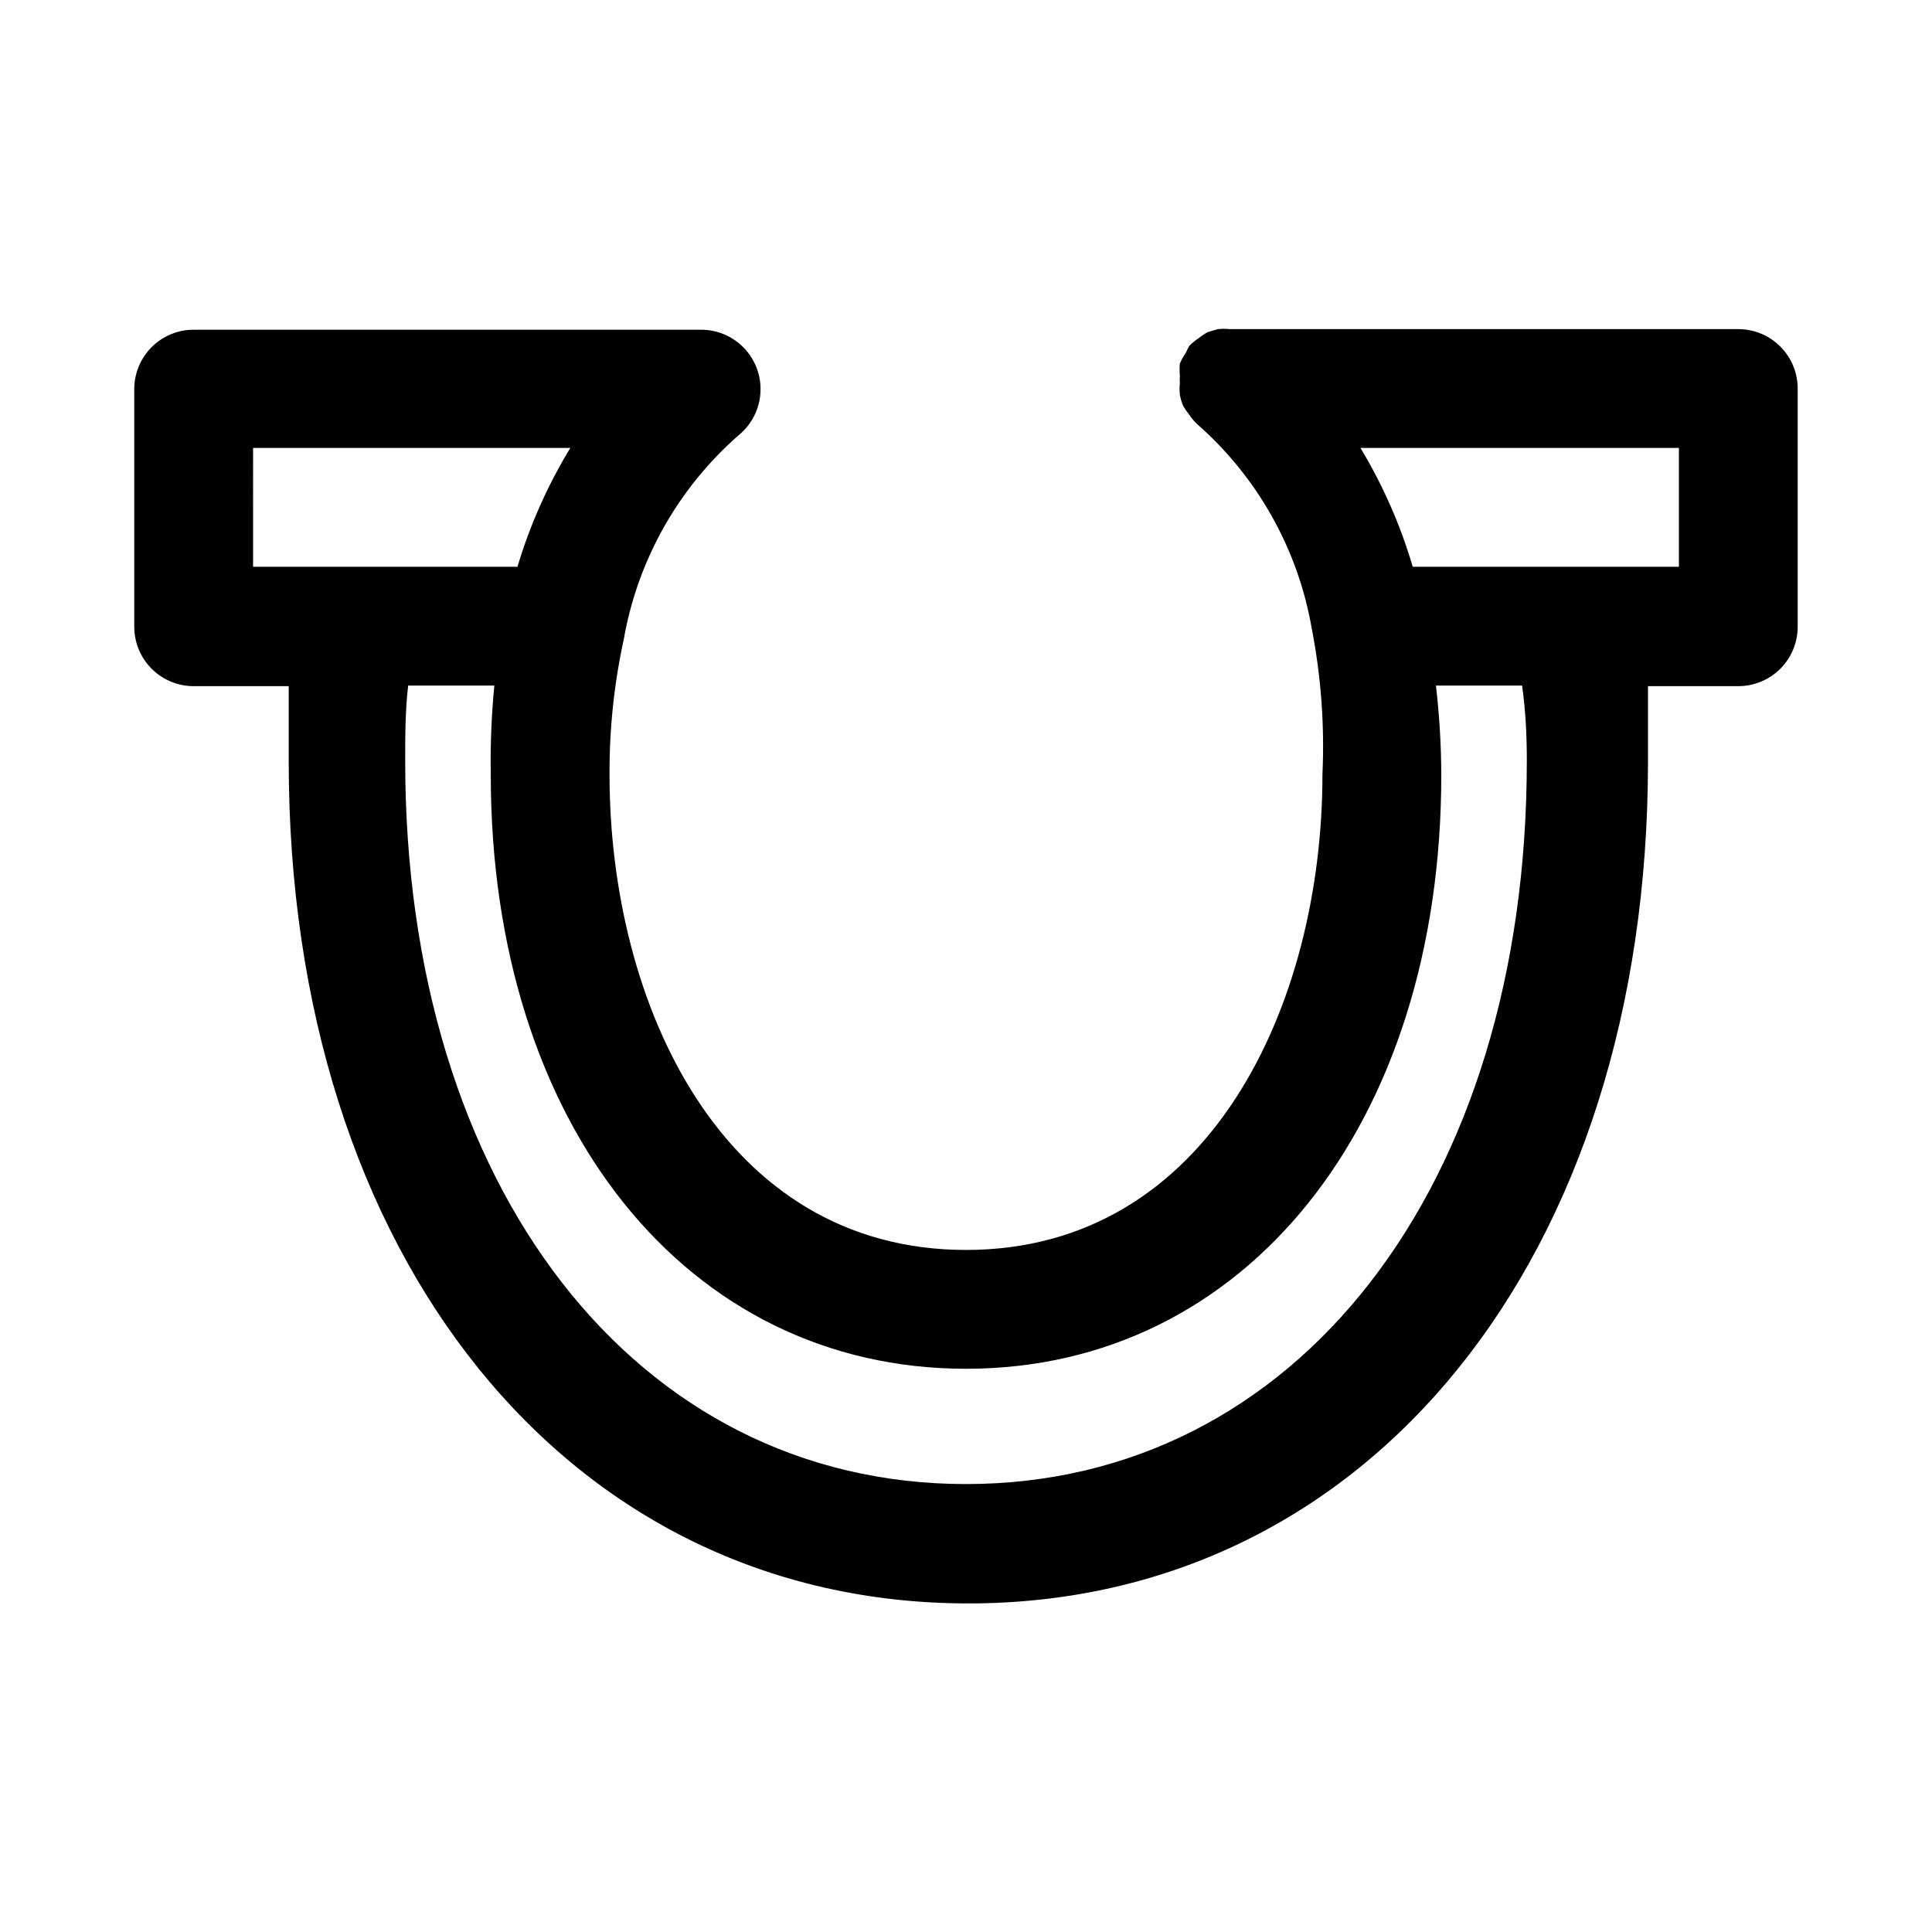 <?xml version="1.0" encoding="UTF-8"?>
<!-- Uploaded to: ICON Repo, www.svgrepo.com, Generator: ICON Repo Mixer Tools -->
<svg fill="#000000" width="800px" height="800px" version="1.1" viewBox="144 144 512 512" xmlns="http://www.w3.org/2000/svg">
 <path d="m604.67 231.22h-134.77c-1.047-0.105-2.102-0.105-3.148 0l-2.676 0.789v-0.004c-0.836 0.453-1.625 0.98-2.363 1.574-0.906 0.594-1.75 1.281-2.519 2.047-0.359 0.609-0.676 1.238-0.945 1.891-0.621 0.887-1.148 1.84-1.574 2.836-0.105 1.047-0.105 2.102 0 3.148-0.047 0.68-0.047 1.363 0 2.047-0.105 1.047-0.105 2.102 0 3.148 0.184 0.914 0.449 1.809 0.789 2.676 0.453 0.832 0.98 1.625 1.574 2.359 0.594 0.91 1.277 1.754 2.047 2.519 16.109 14.066 26.895 33.246 30.543 54.32 2.477 12.75 3.426 25.75 2.832 38.727 0 60.613-29.758 125.95-94.465 125.95-64.707 0-94.465-65.336-94.465-125.95h0.004c-0.066-12.066 1.203-24.105 3.777-35.895 3.684-21.016 14.465-40.133 30.543-54.16 3.352-2.773 5.402-6.812 5.668-11.152 0.27-4.34-1.27-8.602-4.254-11.766-2.981-3.164-7.141-4.957-11.488-4.949h-134.46c-4.176 0-8.18 1.66-11.133 4.613-2.949 2.953-4.609 6.957-4.609 11.133v62.977c0 4.176 1.66 8.18 4.609 11.133 2.953 2.949 6.957 4.609 11.133 4.609h25.191v19.996c0 131.3 73.996 223.09 180.11 223.09 106.11 0 180.11-91.789 180.11-223.09v-19.996h23.93c4.176 0 8.18-1.66 11.133-4.609 2.953-2.953 4.609-6.957 4.609-11.133v-62.977c0.043-4.203-1.598-8.25-4.555-11.234-2.957-2.988-6.984-4.668-11.188-4.668zm-393.6 31.488h84.074c-6 9.852-10.707 20.438-14.012 31.488h-70.062zm337.55 82.973c0 112.89-61.086 191.61-148.62 191.61-87.535 0-148.62-78.719-148.62-191.61 0-6.613 0-13.383 0.789-19.996h22.832c-0.758 7.848-1.074 15.73-0.945 23.613 0 92.734 51.957 157.44 125.95 157.44s125.95-64.707 125.95-157.44h-0.004c-0.027-7.891-0.5-15.773-1.414-23.613h22.828c0.945 6.613 1.258 13.383 1.258 19.992zm40.305-51.484h-70.531c-3.258-11.043-7.914-21.625-13.855-31.488h84.387z"/>
</svg>